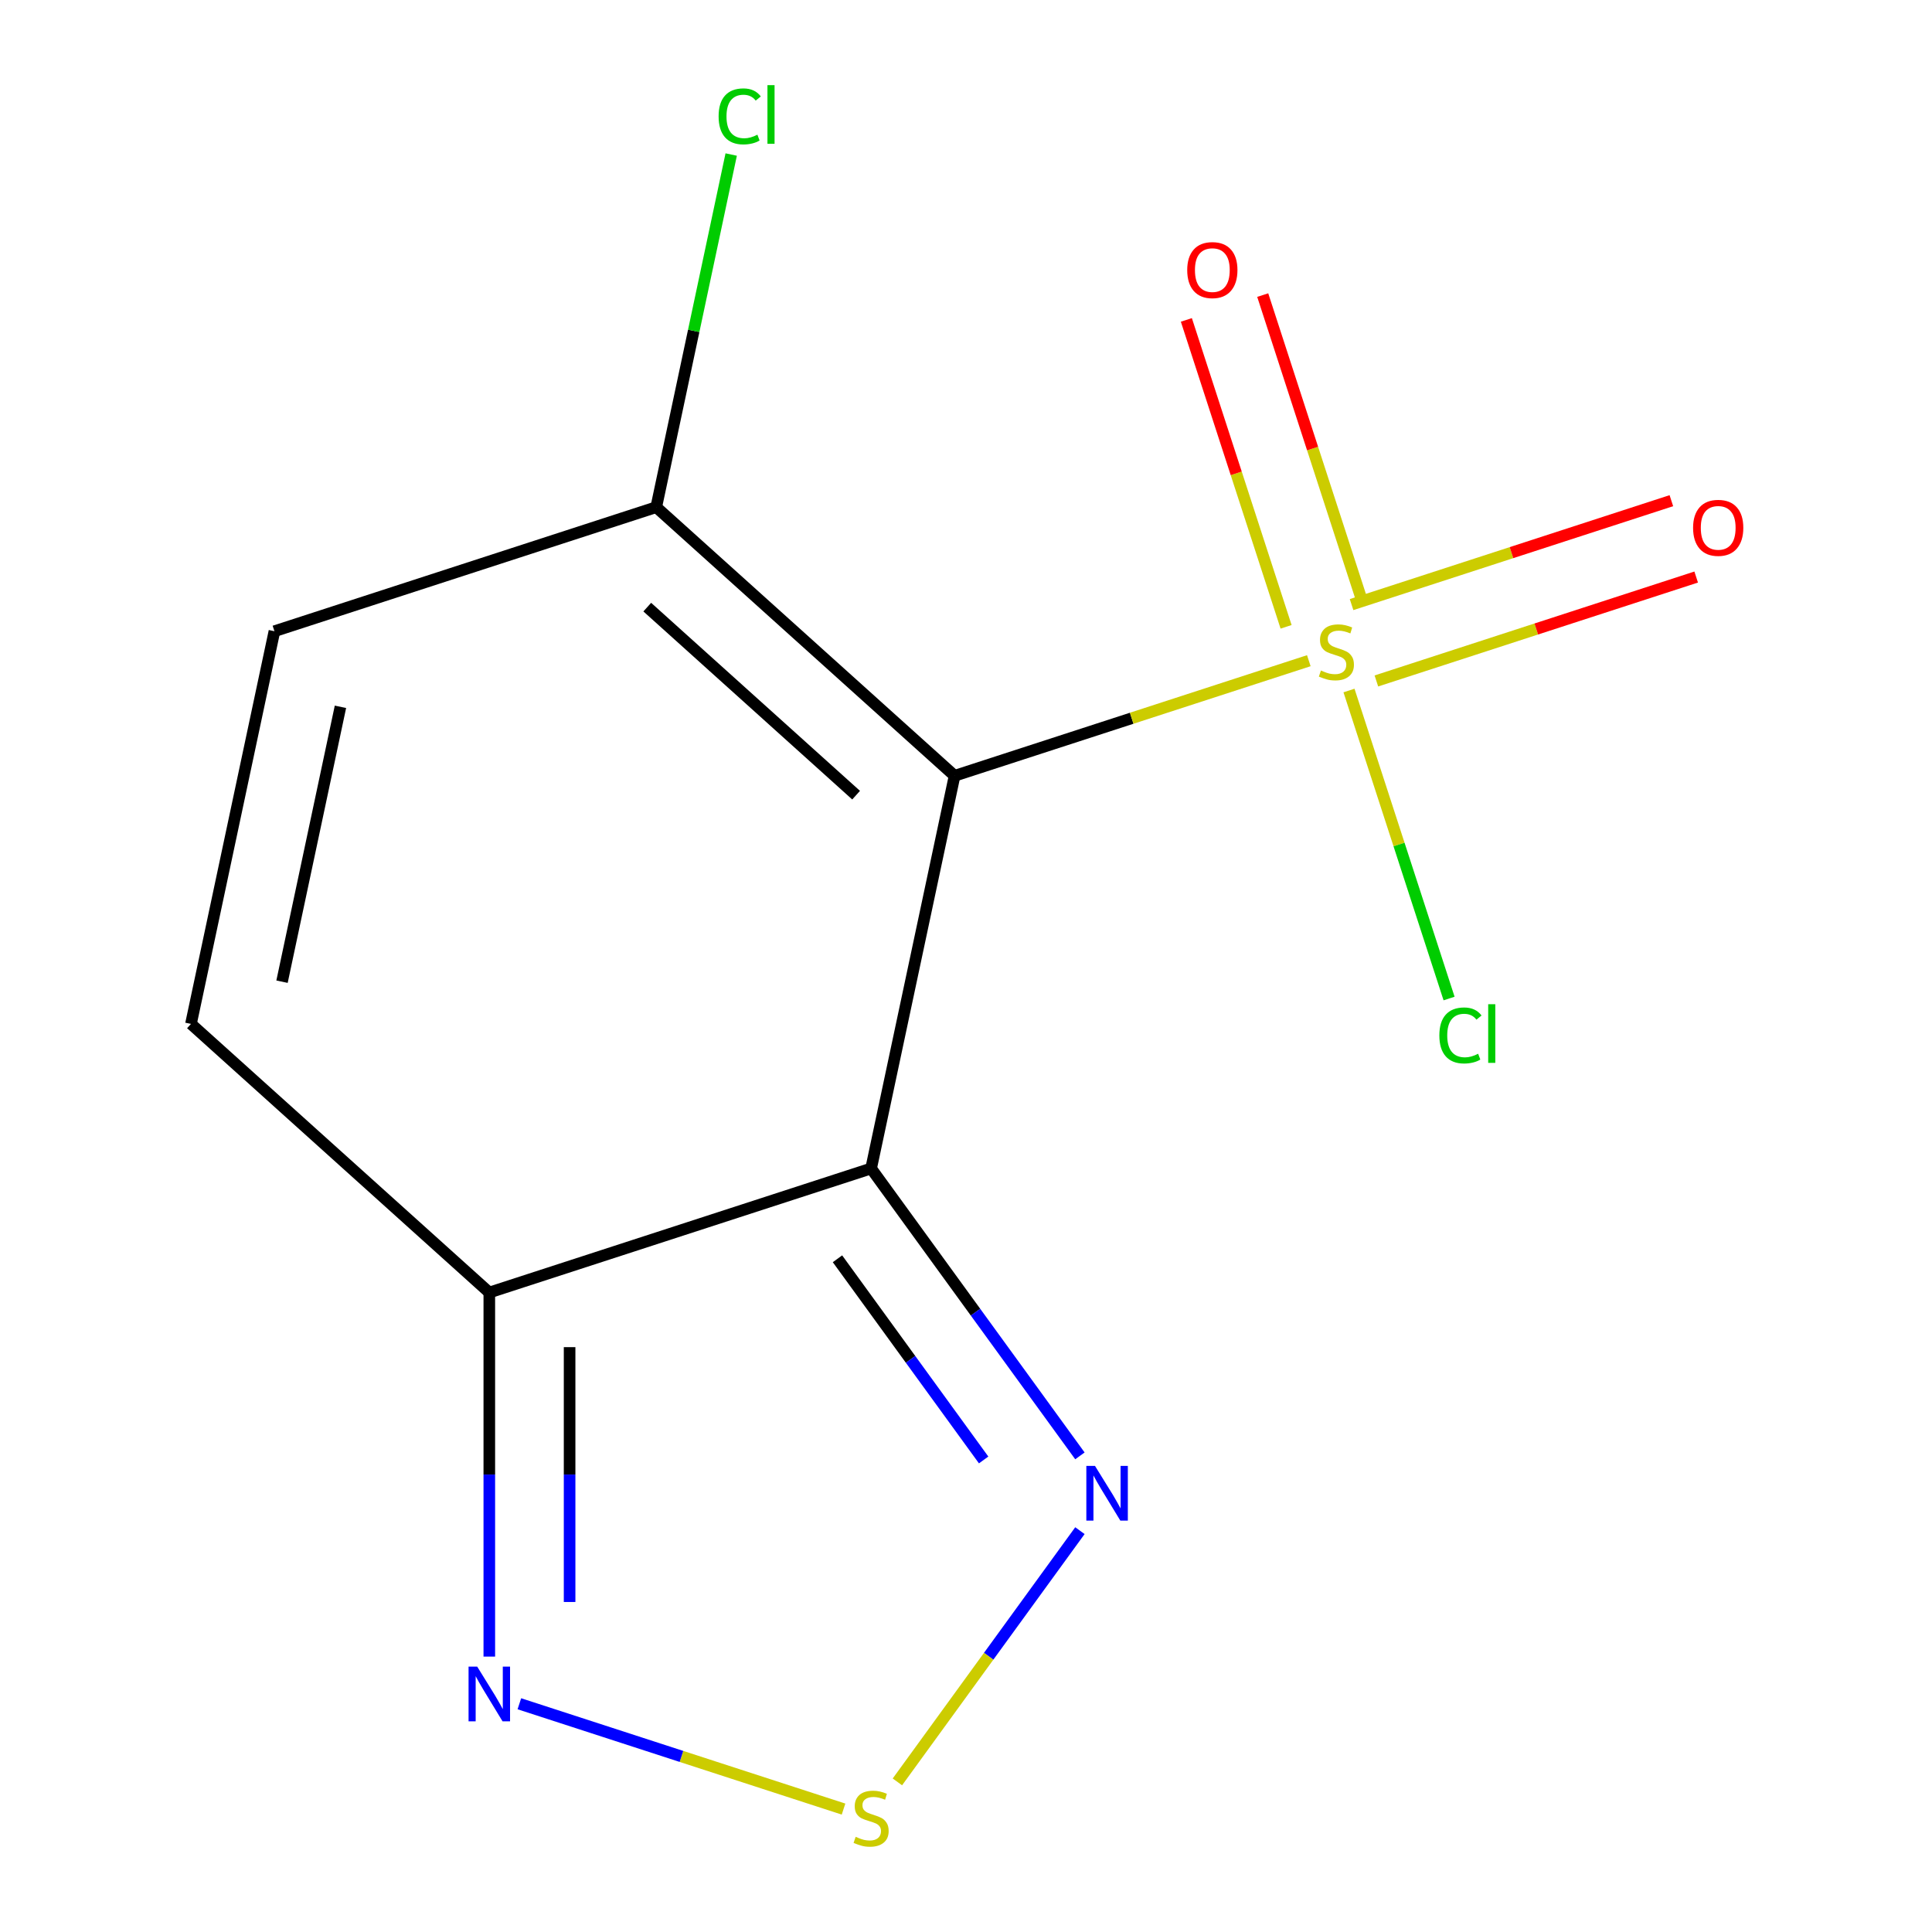 <?xml version='1.0' encoding='iso-8859-1'?>
<svg version='1.1' baseProfile='full'
              xmlns='http://www.w3.org/2000/svg'
                      xmlns:rdkit='http://www.rdkit.org/xml'
                      xmlns:xlink='http://www.w3.org/1999/xlink'
                  xml:space='preserve'
width='1000px' height='1000px' viewBox='0 0 1000 1000'>
<!-- END OF HEADER -->
<rect style='opacity:1.0;fill:#FFFFFF;stroke:none' width='1000' height='1000' x='0' y='0'> </rect>
<path class='bond-0' d='M 494.091,401.548 L 585.765,371.761' style='fill:none;fill-rule:evenodd;stroke:#000000;stroke-width:6px;stroke-linecap:butt;stroke-linejoin:miter;stroke-opacity:1' />
<path class='bond-0' d='M 585.765,371.761 L 677.44,341.975' style='fill:none;fill-rule:evenodd;stroke:#CCCC00;stroke-width:6px;stroke-linecap:butt;stroke-linejoin:miter;stroke-opacity:1' />
<path class='bond-1' d='M 494.091,401.548 L 450.888,604.801' style='fill:none;fill-rule:evenodd;stroke:#000000;stroke-width:6px;stroke-linecap:butt;stroke-linejoin:miter;stroke-opacity:1' />
<path class='bond-5' d='M 494.091,401.548 L 339.67,262.507' style='fill:none;fill-rule:evenodd;stroke:#000000;stroke-width:6px;stroke-linecap:butt;stroke-linejoin:miter;stroke-opacity:1' />
<path class='bond-5' d='M 443.12,411.576 L 335.025,314.247' style='fill:none;fill-rule:evenodd;stroke:#000000;stroke-width:6px;stroke-linecap:butt;stroke-linejoin:miter;stroke-opacity:1' />
<path class='bond-9' d='M 712.411,352.461 L 795.175,325.569' style='fill:none;fill-rule:evenodd;stroke:#CCCC00;stroke-width:6px;stroke-linecap:butt;stroke-linejoin:miter;stroke-opacity:1' />
<path class='bond-9' d='M 795.175,325.569 L 877.94,298.677' style='fill:none;fill-rule:evenodd;stroke:#FF0000;stroke-width:6px;stroke-linecap:butt;stroke-linejoin:miter;stroke-opacity:1' />
<path class='bond-9' d='M 699.568,312.936 L 782.333,286.044' style='fill:none;fill-rule:evenodd;stroke:#CCCC00;stroke-width:6px;stroke-linecap:butt;stroke-linejoin:miter;stroke-opacity:1' />
<path class='bond-9' d='M 782.333,286.044 L 865.097,259.152' style='fill:none;fill-rule:evenodd;stroke:#FF0000;stroke-width:6px;stroke-linecap:butt;stroke-linejoin:miter;stroke-opacity:1' />
<path class='bond-10' d='M 705.201,311.6 L 679.393,232.17' style='fill:none;fill-rule:evenodd;stroke:#CCCC00;stroke-width:6px;stroke-linecap:butt;stroke-linejoin:miter;stroke-opacity:1' />
<path class='bond-10' d='M 679.393,232.17 L 653.584,152.739' style='fill:none;fill-rule:evenodd;stroke:#FF0000;stroke-width:6px;stroke-linecap:butt;stroke-linejoin:miter;stroke-opacity:1' />
<path class='bond-10' d='M 665.677,324.443 L 639.868,245.012' style='fill:none;fill-rule:evenodd;stroke:#CCCC00;stroke-width:6px;stroke-linecap:butt;stroke-linejoin:miter;stroke-opacity:1' />
<path class='bond-10' d='M 639.868,245.012 L 614.059,165.581' style='fill:none;fill-rule:evenodd;stroke:#FF0000;stroke-width:6px;stroke-linecap:butt;stroke-linejoin:miter;stroke-opacity:1' />
<path class='bond-11' d='M 698.237,357.411 L 724.137,437.122' style='fill:none;fill-rule:evenodd;stroke:#CCCC00;stroke-width:6px;stroke-linecap:butt;stroke-linejoin:miter;stroke-opacity:1' />
<path class='bond-11' d='M 724.137,437.122 L 750.037,516.833' style='fill:none;fill-rule:evenodd;stroke:#00CC00;stroke-width:6px;stroke-linecap:butt;stroke-linejoin:miter;stroke-opacity:1' />
<path class='bond-2' d='M 450.888,604.801 L 253.265,669.013' style='fill:none;fill-rule:evenodd;stroke:#000000;stroke-width:6px;stroke-linecap:butt;stroke-linejoin:miter;stroke-opacity:1' />
<path class='bond-3' d='M 450.888,604.801 L 504.926,679.178' style='fill:none;fill-rule:evenodd;stroke:#000000;stroke-width:6px;stroke-linecap:butt;stroke-linejoin:miter;stroke-opacity:1' />
<path class='bond-3' d='M 504.926,679.178 L 558.964,753.555' style='fill:none;fill-rule:evenodd;stroke:#0000FF;stroke-width:6px;stroke-linecap:butt;stroke-linejoin:miter;stroke-opacity:1' />
<path class='bond-3' d='M 433.478,651.542 L 471.305,703.606' style='fill:none;fill-rule:evenodd;stroke:#000000;stroke-width:6px;stroke-linecap:butt;stroke-linejoin:miter;stroke-opacity:1' />
<path class='bond-3' d='M 471.305,703.606 L 509.131,755.67' style='fill:none;fill-rule:evenodd;stroke:#0000FF;stroke-width:6px;stroke-linecap:butt;stroke-linejoin:miter;stroke-opacity:1' />
<path class='bond-6' d='M 253.265,669.013 L 253.265,763.232' style='fill:none;fill-rule:evenodd;stroke:#000000;stroke-width:6px;stroke-linecap:butt;stroke-linejoin:miter;stroke-opacity:1' />
<path class='bond-6' d='M 253.265,763.232 L 253.265,857.452' style='fill:none;fill-rule:evenodd;stroke:#0000FF;stroke-width:6px;stroke-linecap:butt;stroke-linejoin:miter;stroke-opacity:1' />
<path class='bond-6' d='M 294.823,697.279 L 294.823,763.232' style='fill:none;fill-rule:evenodd;stroke:#000000;stroke-width:6px;stroke-linecap:butt;stroke-linejoin:miter;stroke-opacity:1' />
<path class='bond-6' d='M 294.823,763.232 L 294.823,829.186' style='fill:none;fill-rule:evenodd;stroke:#0000FF;stroke-width:6px;stroke-linecap:butt;stroke-linejoin:miter;stroke-opacity:1' />
<path class='bond-13' d='M 253.265,669.013 L 98.844,529.972' style='fill:none;fill-rule:evenodd;stroke:#000000;stroke-width:6px;stroke-linecap:butt;stroke-linejoin:miter;stroke-opacity:1' />
<path class='bond-4' d='M 558.964,792.265 L 511.726,857.283' style='fill:none;fill-rule:evenodd;stroke:#0000FF;stroke-width:6px;stroke-linecap:butt;stroke-linejoin:miter;stroke-opacity:1' />
<path class='bond-4' d='M 511.726,857.283 L 464.487,922.302' style='fill:none;fill-rule:evenodd;stroke:#CCCC00;stroke-width:6px;stroke-linecap:butt;stroke-linejoin:miter;stroke-opacity:1' />
<path class='bond-14' d='M 436.613,936.38 L 352.719,909.121' style='fill:none;fill-rule:evenodd;stroke:#CCCC00;stroke-width:6px;stroke-linecap:butt;stroke-linejoin:miter;stroke-opacity:1' />
<path class='bond-14' d='M 352.719,909.121 L 268.824,881.862' style='fill:none;fill-rule:evenodd;stroke:#0000FF;stroke-width:6px;stroke-linecap:butt;stroke-linejoin:miter;stroke-opacity:1' />
<path class='bond-8' d='M 339.67,262.507 L 142.047,326.719' style='fill:none;fill-rule:evenodd;stroke:#000000;stroke-width:6px;stroke-linecap:butt;stroke-linejoin:miter;stroke-opacity:1' />
<path class='bond-12' d='M 339.67,262.507 L 359.068,171.248' style='fill:none;fill-rule:evenodd;stroke:#000000;stroke-width:6px;stroke-linecap:butt;stroke-linejoin:miter;stroke-opacity:1' />
<path class='bond-12' d='M 359.068,171.248 L 378.466,79.989' style='fill:none;fill-rule:evenodd;stroke:#00CC00;stroke-width:6px;stroke-linecap:butt;stroke-linejoin:miter;stroke-opacity:1' />
<path class='bond-7' d='M 98.844,529.972 L 142.047,326.719' style='fill:none;fill-rule:evenodd;stroke:#000000;stroke-width:6px;stroke-linecap:butt;stroke-linejoin:miter;stroke-opacity:1' />
<path class='bond-7' d='M 145.975,508.124 L 176.217,365.847' style='fill:none;fill-rule:evenodd;stroke:#000000;stroke-width:6px;stroke-linecap:butt;stroke-linejoin:miter;stroke-opacity:1' />
<path  class='atom-1' d='M 683.715 347.056
Q 684.035 347.176, 685.355 347.736
Q 686.675 348.296, 688.115 348.656
Q 689.595 348.976, 691.035 348.976
Q 693.715 348.976, 695.275 347.696
Q 696.835 346.376, 696.835 344.096
Q 696.835 342.536, 696.035 341.576
Q 695.275 340.616, 694.075 340.096
Q 692.875 339.576, 690.875 338.976
Q 688.355 338.216, 686.835 337.496
Q 685.355 336.776, 684.275 335.256
Q 683.235 333.736, 683.235 331.176
Q 683.235 327.616, 685.635 325.416
Q 688.075 323.216, 692.875 323.216
Q 696.155 323.216, 699.875 324.776
L 698.955 327.856
Q 695.555 326.456, 692.995 326.456
Q 690.235 326.456, 688.715 327.616
Q 687.195 328.736, 687.235 330.696
Q 687.235 332.216, 687.995 333.136
Q 688.795 334.056, 689.915 334.576
Q 691.075 335.096, 692.995 335.696
Q 695.555 336.496, 697.075 337.296
Q 698.595 338.096, 699.675 339.736
Q 700.795 341.336, 700.795 344.096
Q 700.795 348.016, 698.155 350.136
Q 695.555 352.216, 691.195 352.216
Q 688.675 352.216, 686.755 351.656
Q 684.875 351.136, 682.635 350.216
L 683.715 347.056
' fill='#CCCC00'/>
<path  class='atom-4' d='M 566.766 758.75
L 576.046 773.75
Q 576.966 775.23, 578.446 777.91
Q 579.926 780.59, 580.006 780.75
L 580.006 758.75
L 583.766 758.75
L 583.766 787.07
L 579.886 787.07
L 569.926 770.67
Q 568.766 768.75, 567.526 766.55
Q 566.326 764.35, 565.966 763.67
L 565.966 787.07
L 562.286 787.07
L 562.286 758.75
L 566.766 758.75
' fill='#0000FF'/>
<path  class='atom-5' d='M 442.888 950.739
Q 443.208 950.859, 444.528 951.419
Q 445.848 951.979, 447.288 952.339
Q 448.768 952.659, 450.208 952.659
Q 452.888 952.659, 454.448 951.379
Q 456.008 950.059, 456.008 947.779
Q 456.008 946.219, 455.208 945.259
Q 454.448 944.299, 453.248 943.779
Q 452.048 943.259, 450.048 942.659
Q 447.528 941.899, 446.008 941.179
Q 444.528 940.459, 443.448 938.939
Q 442.408 937.419, 442.408 934.859
Q 442.408 931.299, 444.808 929.099
Q 447.248 926.899, 452.048 926.899
Q 455.328 926.899, 459.048 928.459
L 458.128 931.539
Q 454.728 930.139, 452.168 930.139
Q 449.408 930.139, 447.888 931.299
Q 446.368 932.419, 446.408 934.379
Q 446.408 935.899, 447.168 936.819
Q 447.968 937.739, 449.088 938.259
Q 450.248 938.779, 452.168 939.379
Q 454.728 940.179, 456.248 940.979
Q 457.768 941.779, 458.848 943.419
Q 459.968 945.019, 459.968 947.779
Q 459.968 951.699, 457.328 953.819
Q 454.728 955.899, 450.368 955.899
Q 447.848 955.899, 445.928 955.339
Q 444.048 954.819, 441.808 953.899
L 442.888 950.739
' fill='#CCCC00'/>
<path  class='atom-7' d='M 247.005 862.647
L 256.285 877.647
Q 257.205 879.127, 258.685 881.807
Q 260.165 884.487, 260.245 884.647
L 260.245 862.647
L 264.005 862.647
L 264.005 890.967
L 260.125 890.967
L 250.165 874.567
Q 249.005 872.647, 247.765 870.447
Q 246.565 868.247, 246.205 867.567
L 246.205 890.967
L 242.525 890.967
L 242.525 862.647
L 247.005 862.647
' fill='#0000FF'/>
<path  class='atom-10' d='M 876.338 273.205
Q 876.338 266.405, 879.698 262.605
Q 883.058 258.805, 889.338 258.805
Q 895.618 258.805, 898.978 262.605
Q 902.338 266.405, 902.338 273.205
Q 902.338 280.085, 898.938 284.005
Q 895.538 287.885, 889.338 287.885
Q 883.098 287.885, 879.698 284.005
Q 876.338 280.125, 876.338 273.205
M 889.338 284.685
Q 893.658 284.685, 895.978 281.805
Q 898.338 278.885, 898.338 273.205
Q 898.338 267.645, 895.978 264.845
Q 893.658 262.005, 889.338 262.005
Q 885.018 262.005, 882.658 264.805
Q 880.338 267.605, 880.338 273.205
Q 880.338 278.925, 882.658 281.805
Q 885.018 284.685, 889.338 284.685
' fill='#FF0000'/>
<path  class='atom-11' d='M 614.503 139.793
Q 614.503 132.993, 617.863 129.193
Q 621.223 125.393, 627.503 125.393
Q 633.783 125.393, 637.143 129.193
Q 640.503 132.993, 640.503 139.793
Q 640.503 146.673, 637.103 150.593
Q 633.703 154.473, 627.503 154.473
Q 621.263 154.473, 617.863 150.593
Q 614.503 146.713, 614.503 139.793
M 627.503 151.273
Q 631.823 151.273, 634.143 148.393
Q 636.503 145.473, 636.503 139.793
Q 636.503 134.233, 634.143 131.433
Q 631.823 128.593, 627.503 128.593
Q 623.183 128.593, 620.823 131.393
Q 618.503 134.193, 618.503 139.793
Q 618.503 145.513, 620.823 148.393
Q 623.183 151.273, 627.503 151.273
' fill='#FF0000'/>
<path  class='atom-12' d='M 745.006 535.94
Q 745.006 528.9, 748.286 525.22
Q 751.606 521.5, 757.886 521.5
Q 763.726 521.5, 766.846 525.62
L 764.206 527.78
Q 761.926 524.78, 757.886 524.78
Q 753.606 524.78, 751.326 527.66
Q 749.086 530.5, 749.086 535.94
Q 749.086 541.54, 751.406 544.42
Q 753.766 547.3, 758.326 547.3
Q 761.446 547.3, 765.086 545.42
L 766.206 548.42
Q 764.726 549.38, 762.486 549.94
Q 760.246 550.5, 757.766 550.5
Q 751.606 550.5, 748.286 546.74
Q 745.006 542.98, 745.006 535.94
' fill='#00CC00'/>
<path  class='atom-12' d='M 770.286 519.78
L 773.966 519.78
L 773.966 550.14
L 770.286 550.14
L 770.286 519.78
' fill='#00CC00'/>
<path  class='atom-13' d='M 371.953 60.234
Q 371.953 53.194, 375.233 49.514
Q 378.553 45.794, 384.833 45.794
Q 390.673 45.794, 393.793 49.914
L 391.153 52.074
Q 388.873 49.074, 384.833 49.074
Q 380.553 49.074, 378.273 51.954
Q 376.033 54.794, 376.033 60.234
Q 376.033 65.834, 378.353 68.714
Q 380.713 71.594, 385.273 71.594
Q 388.393 71.594, 392.033 69.714
L 393.153 72.714
Q 391.673 73.674, 389.433 74.234
Q 387.193 74.794, 384.713 74.794
Q 378.553 74.794, 375.233 71.034
Q 371.953 67.274, 371.953 60.234
' fill='#00CC00'/>
<path  class='atom-13' d='M 397.233 44.074
L 400.913 44.074
L 400.913 74.434
L 397.233 74.434
L 397.233 44.074
' fill='#00CC00'/>
</svg>
